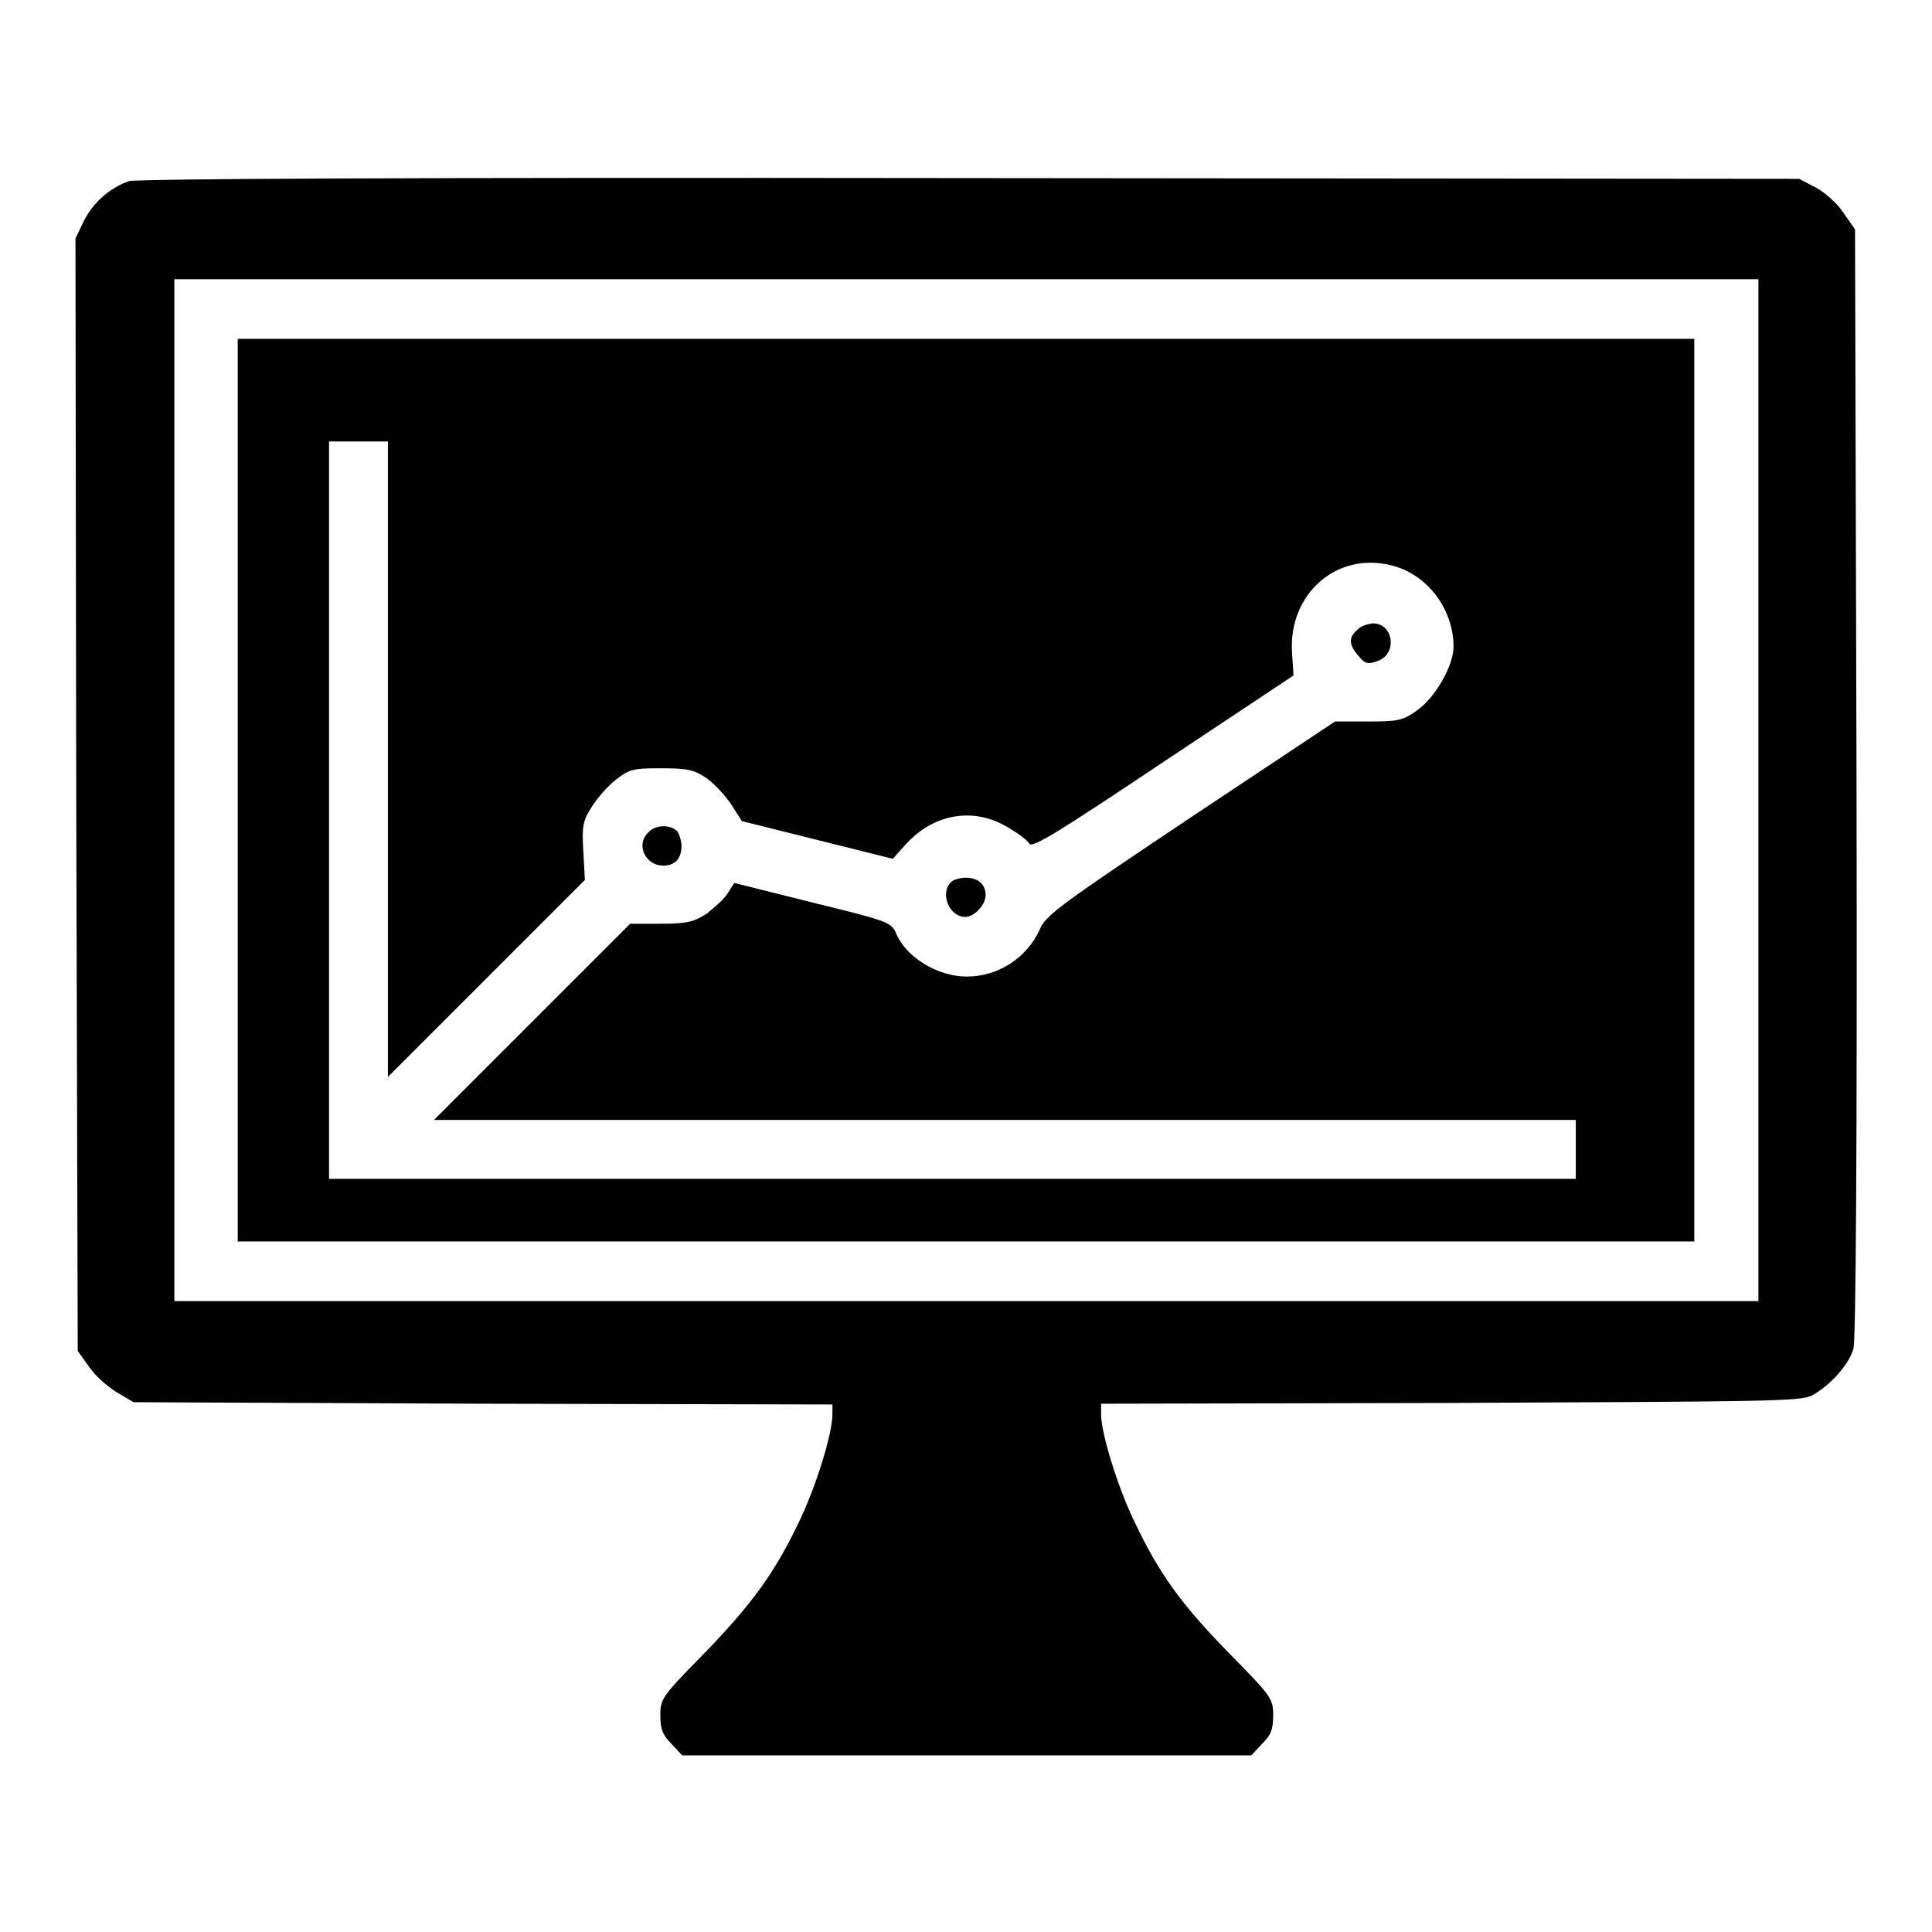 <?xml version="1.0" encoding="utf-8"?>
<!-- Svg Vector Icons : http://www.onlinewebfonts.com/icon -->
<!DOCTYPE svg PUBLIC "-//W3C//DTD SVG 1.1//EN" "http://www.w3.org/Graphics/SVG/1.1/DTD/svg11.dtd">
<svg version="1.1" xmlns="http://www.w3.org/2000/svg" xmlns:xlink="http://www.w3.org/1999/xlink" x="0px" y="0px" viewBox="0 0 256 256" enable-background="new 0 0 256 256" xml:space="preserve">
<g><g><g><path fill="#000000" d="M17.1,24c-2.6,0.9-4.8,2.9-6,5.3L10,31.6l0.1,73.7l0.2,73.7l1.5,2.1c0.8,1.2,2.4,2.6,3.7,3.4l2.2,1.3l46.3,0.2l46.3,0.1v1.3c0,2.6-2.2,9.7-4.5,14.4c-3.2,6.7-6.2,10.8-12.7,17.5c-5.4,5.5-5.6,5.8-5.6,8c0,1.8,0.3,2.6,1.5,3.8l1.4,1.5H128h37.8l1.4-1.5c1.2-1.2,1.5-1.9,1.5-3.8c0-2.2-0.2-2.5-5.6-8c-6.6-6.7-9.5-10.8-12.7-17.5c-2.3-4.7-4.5-11.9-4.5-14.4V186l46.3-0.1c42.2-0.2,46.4-0.2,47.9-1c2.4-1.3,4.9-4.1,5.5-6.2c0.3-1.2,0.5-26.3,0.4-75.1l-0.2-73.2l-1.6-2.3c-0.8-1.2-2.5-2.7-3.7-3.3l-2.1-1.1l-109.9-0.1C52.8,23.5,18.2,23.7,17.1,24z M233,104.7v67.7H128H23.1v-67.7V37H128H233V104.7z"/><path fill="#000000" d="M31.5,104.7v59.8H128h96.5v-59.8V44.9H128H31.5V104.7z M51.4,100.6v42.1l13-13l13.1-13.1l-0.2-3.7c-0.2-3.2-0.1-4.1,1-5.8c0.7-1.2,2.1-2.8,3.2-3.7c1.9-1.5,2.4-1.6,6.1-1.6c3.5,0,4.4,0.2,6,1.3c1,0.7,2.5,2.3,3.3,3.5l1.4,2.2l10,2.5l10,2.5l1.7-1.9c3.7-4.1,9-5,13.5-2.3c1.4,0.8,2.7,1.8,2.9,2.2c0.4,0.6,4.1-1.7,17.7-10.8l17.3-11.5l-0.2-3c-0.5-7.8,5.9-13.4,13.1-11.6c4.7,1.1,8.3,5.7,8.3,10.8c0,2.5-2.4,6.7-4.8,8.4c-1.9,1.4-2.6,1.5-6.5,1.5h-4.4l-19.1,12.7c-16.9,11.3-19.3,13-20,14.8c-1.7,3.8-5.5,6.3-9.7,6.3c-3.9,0-8.1-2.6-9.4-5.8c-0.6-1.4-1.2-1.6-11-4l-10.4-2.6l-0.9,1.4c-0.5,0.8-1.8,1.9-2.8,2.7c-1.6,1-2.5,1.3-6,1.3h-4.1l-13,13l-13,13h75.7h75.6v3.9v3.9h-82.6H43.6v-48.8V58.5h3.9h3.9V100.6z"/><path fill="#000000" d="M179.8,83.5c-1.1,1-1.1,1.9,0.2,3.4c0.8,1,1.2,1.2,2.5,0.7c2.7-0.9,2.2-5-0.6-5C181.1,82.7,180.2,83,179.8,83.5z"/><path fill="#000000" d="M85.9,110.3c-1.7,1.6-0.4,4.4,2,4.4c1.5,0,2.4-0.9,2.4-2.6c0-0.7-0.3-1.6-0.6-2C88.7,109.2,86.8,109.3,85.9,110.3z"/><path fill="#000000" d="M126,116.9c-1.5,1.5-0.2,4.6,1.9,4.6c1.2,0,2.7-1.6,2.7-2.9c0-1.4-1-2.3-2.6-2.3C127.3,116.3,126.4,116.5,126,116.9z"/></g></g></g>
</svg>